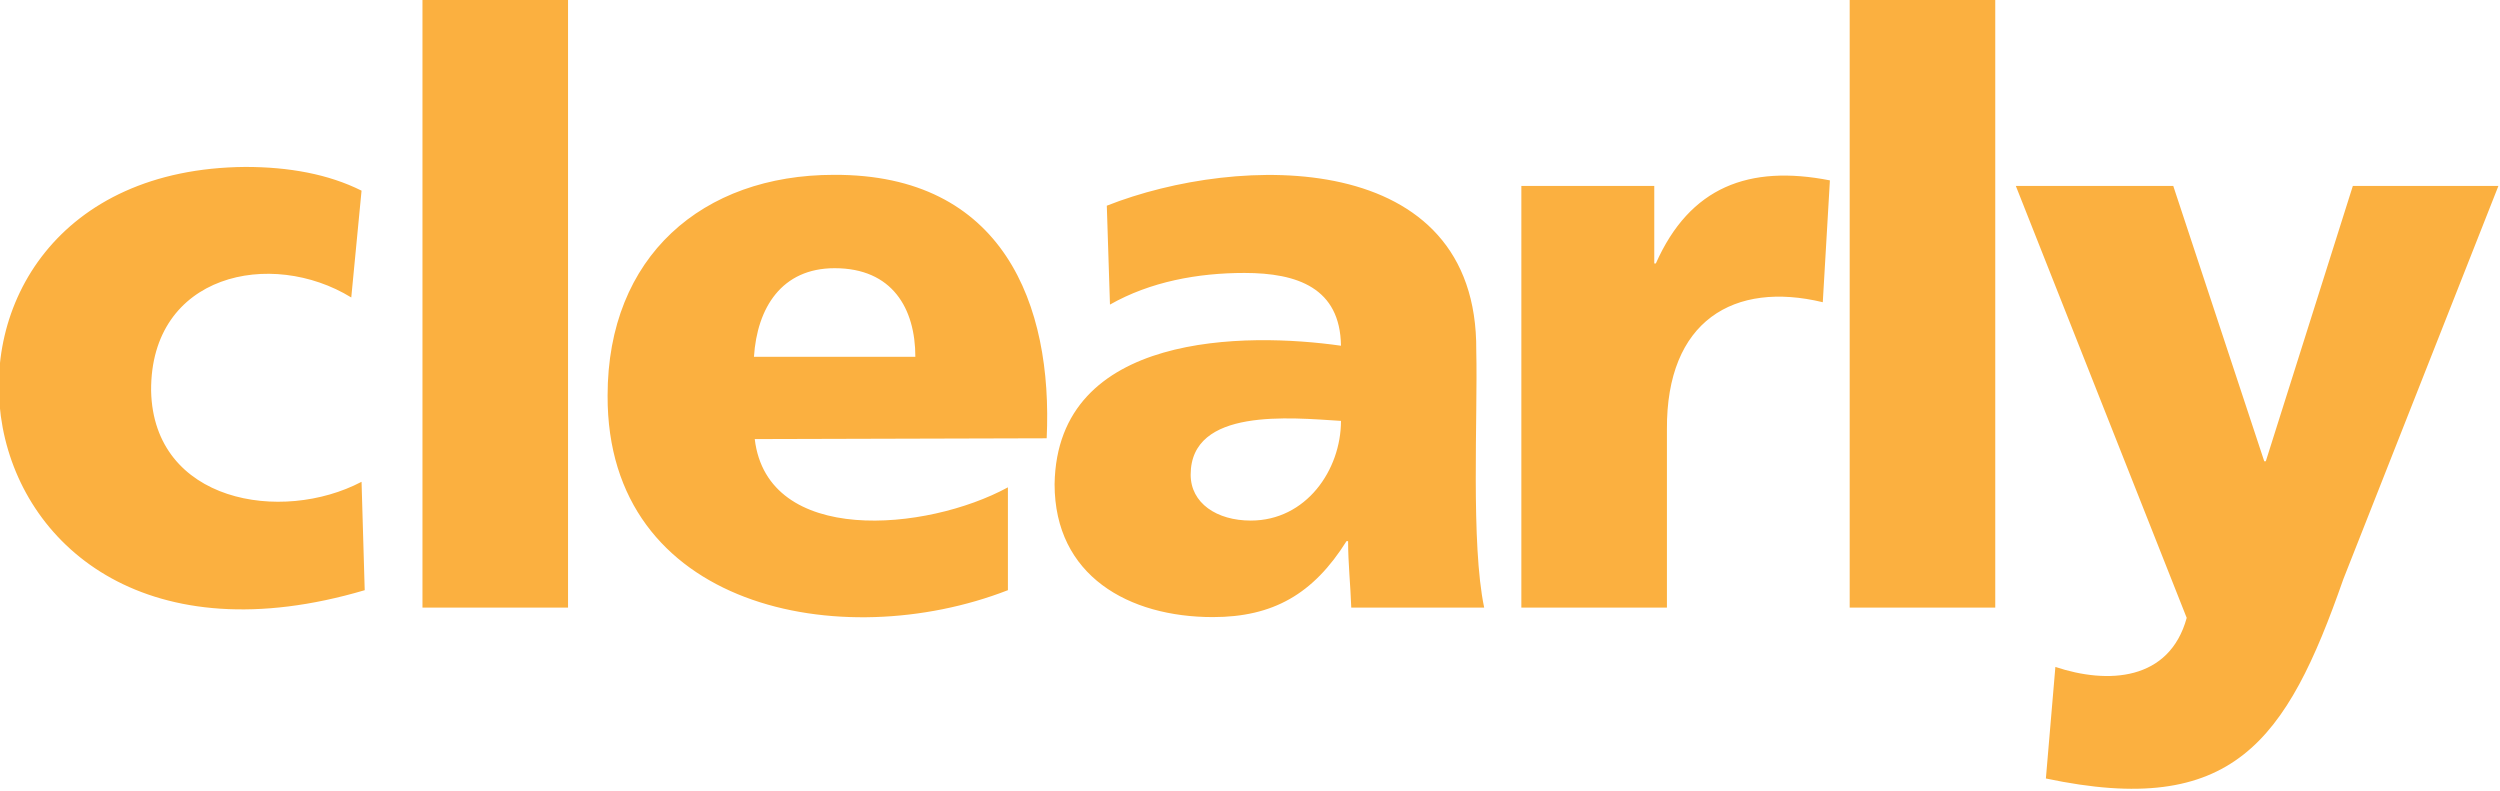 <svg viewBox="0 0 316 100" xmlns="http://www.w3.org/2000/svg"><path d="M53.4 0h18.4v76.8H53.4zm42 55.5c1.6 13.5 21.7 11.7 32 6.1v13c-21.1 8.2-50.7 2.3-50.6-24.6 0-17.6 12-27.9 28.6-27.9 21.4-.1 27.7 16.4 26.9 33.3zm20.3-10.4c0-6.1-2.9-11.2-10.2-11.2-6.7 0-9.8 5-10.2 11.2h20.4zm55.1 31.7c-.1-2.9-.4-5.6-.4-8.4h-.2c-4.2 6.7-9.3 9.6-16.9 9.6-10.6 0-20-5.2-20-16.8.3-19.3 24.3-19.2 36.2-17.5-.1-7.3-5.5-9.2-12.2-9.2-5.9 0-11.9 1.1-17 4l-.4-12.5c16.7-6.6 46.9-7.3 46.7 18.3.2 8.4-.7 24.4 1 32.5zm-12.7-11c7 0 11.4-6.4 11.4-12.6-6.4-.4-19-1.7-19 6.8 0 3.6 3.3 5.8 7.6 5.8zm72.3-27.6c-11.2-2.7-19.8 2.3-19.7 16.1v22.5h-18.4V23.5h16.8v9.8h.2c4.3-9.7 11.8-12.5 22-10.5zM233.8 0h18.4v76.8h-18.4zm26 84.3c6.6 2.2 14.4 1.8 16.6-6.2l-21.6-54.6h19.9l11.5 34.8h.2l11-34.8h18.4l-19.6 49.7c-7.2 20.6-14 30.2-37.6 25.2zM44.4 37.6c-10.1-6.2-25.4-3-25.3 11.8.3 14.1 16.5 16.8 26.6 11.5l.4 13.7C-8.4 90.7-16.4 21.5 31 21.1c5.5 0 10.5.9 14.7 3z" fill="#fbb040"/></svg>